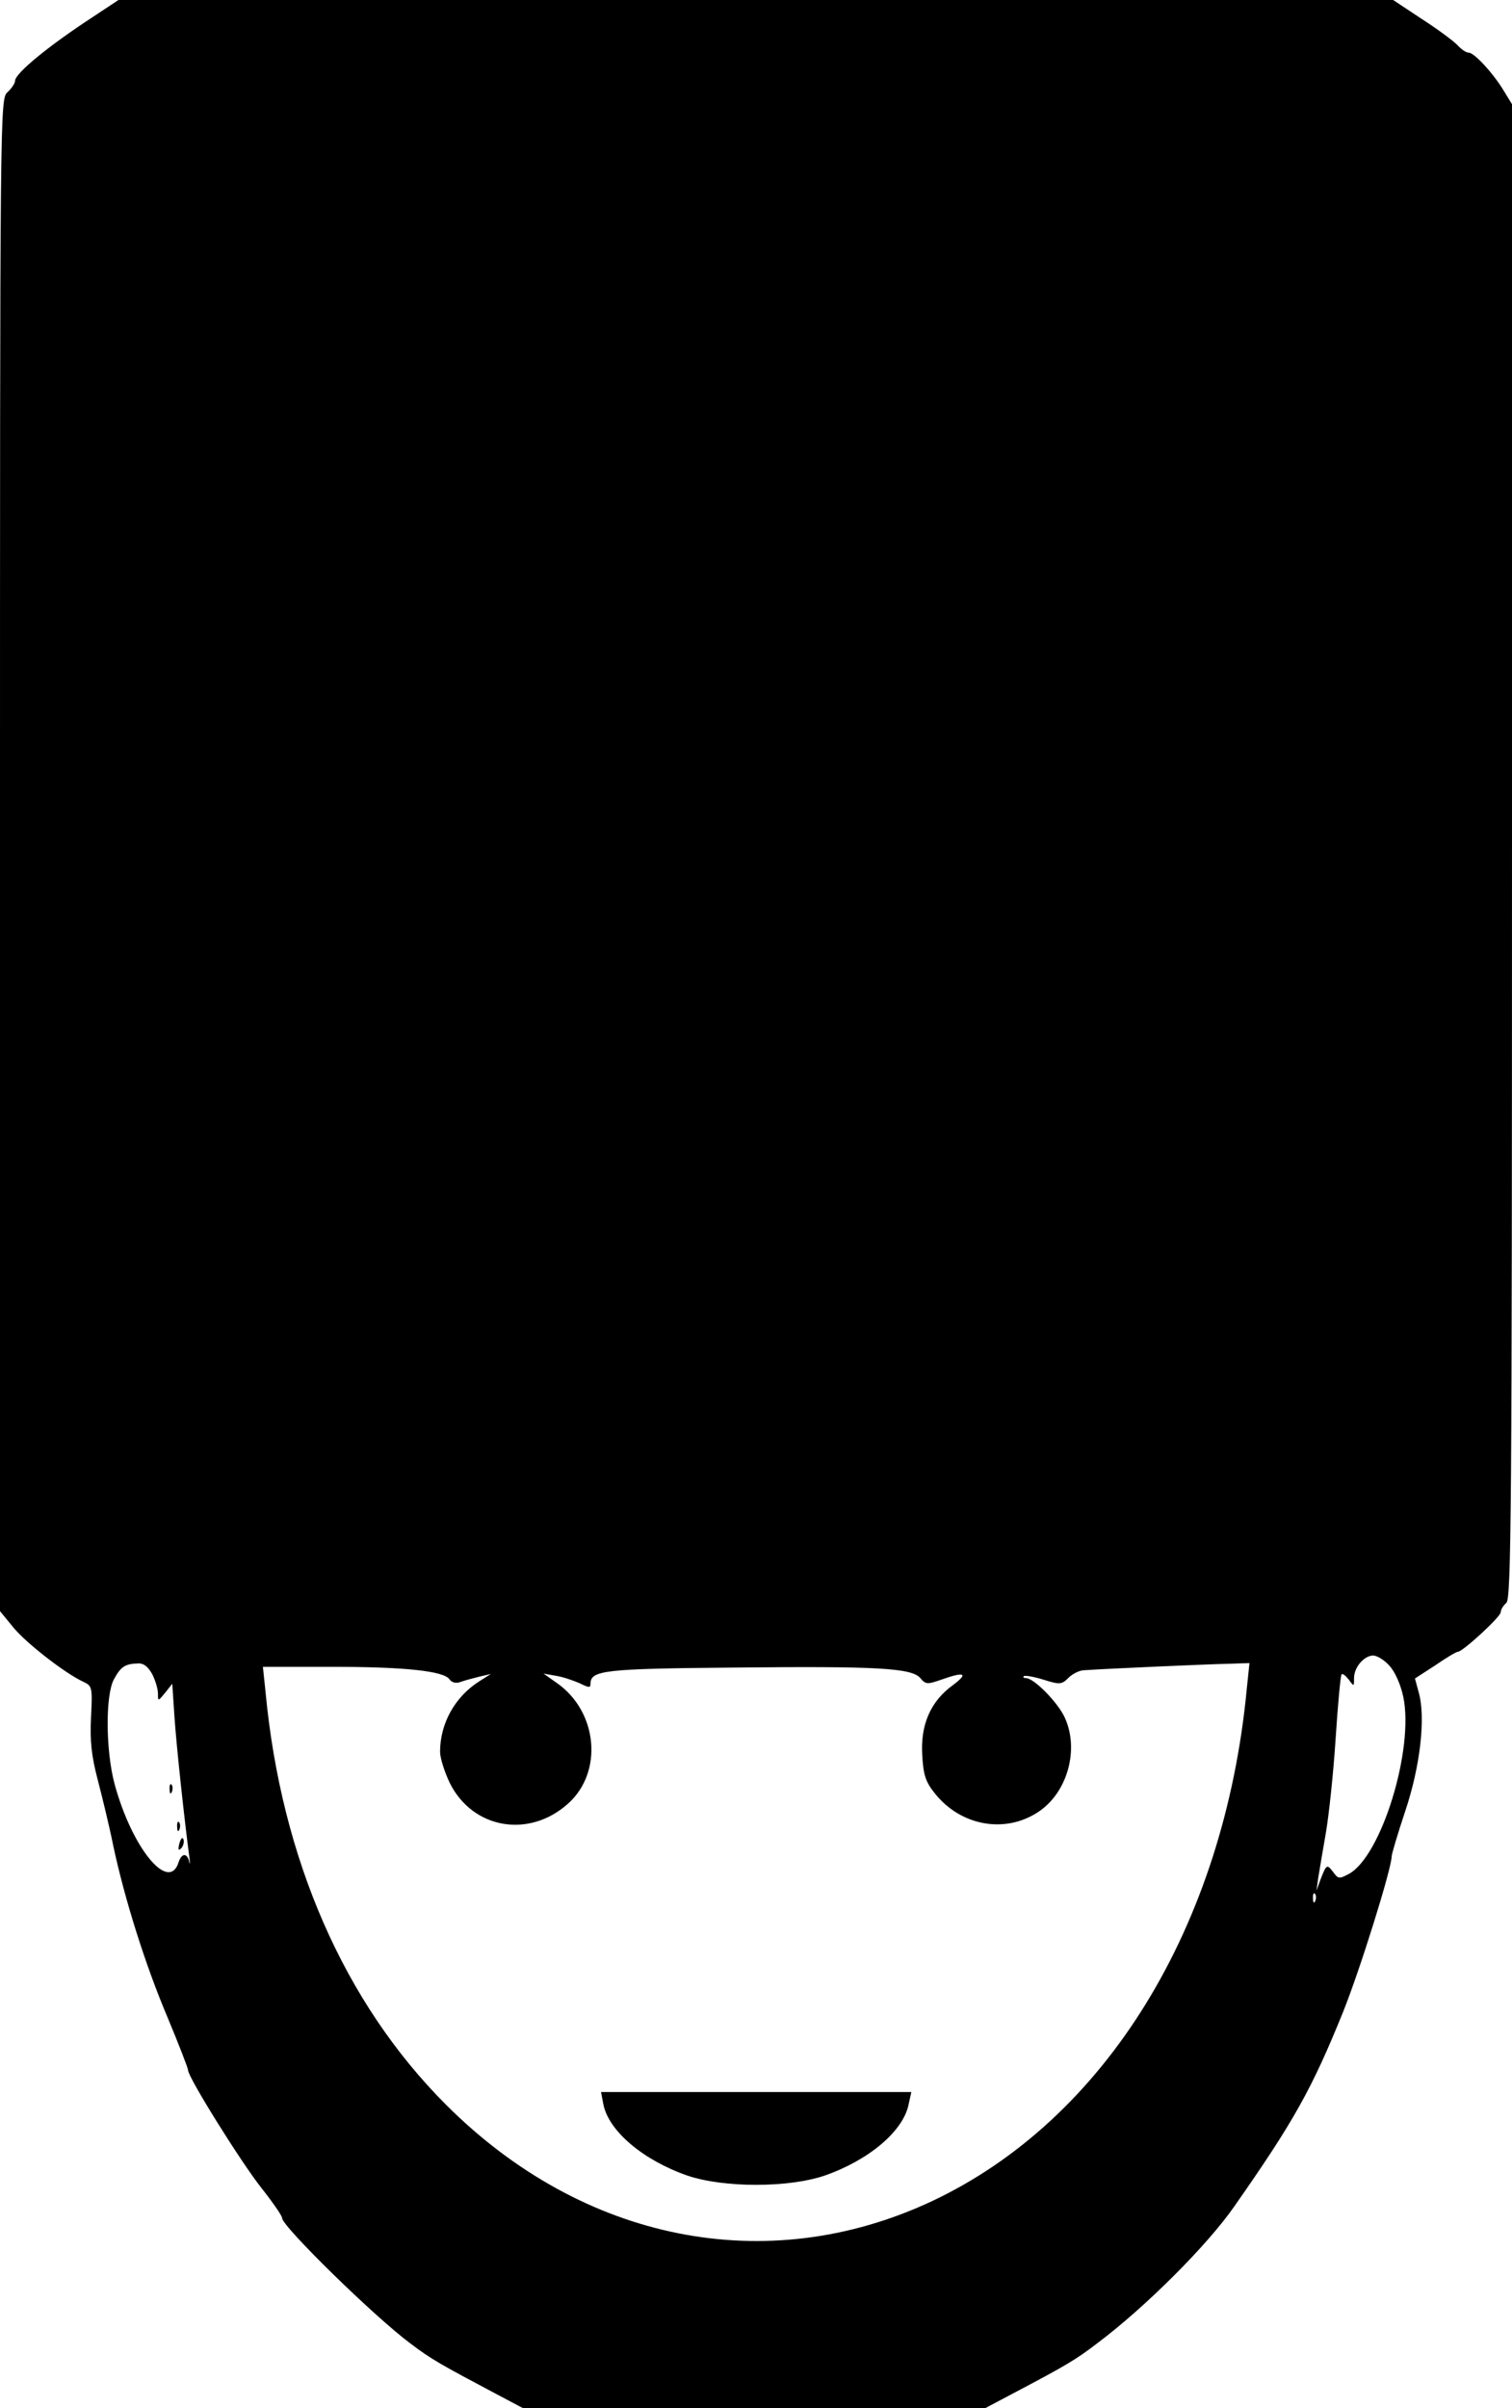 <?xml version="1.0" standalone="no"?>
<!DOCTYPE svg PUBLIC "-//W3C//DTD SVG 20010904//EN"
 "http://www.w3.org/TR/2001/REC-SVG-20010904/DTD/svg10.dtd">
<svg version="1.0" xmlns="http://www.w3.org/2000/svg"
 width="402pt" height="640pt" viewBox="0 0 402 640"
 preserveAspectRatio="xMidYMid meet">
<g transform="translate(0,640) scale(0.1,-0.1)"
fill="#000000" stroke="none">
<path d="M247 6355 c-118 -77 -207 -150 -207 -170 0 -6 -9 -20 -20 -30 -20
-18 -20 -31 -20 -2027 l0 -2010 36 -44 c36 -43 138 -122 186 -144 23 -11 24
-14 20 -94 -3 -64 1 -102 18 -167 12 -46 31 -124 41 -174 31 -145 86 -319 145
-458 30 -72 54 -134 54 -139 0 -19 141 -245 195 -313 30 -38 55 -74 55 -80 0
-22 246 -263 342 -334 54 -41 79 -55 230 -135 l68 -36 615 0 615 0 68 36 c148
78 172 92 233 139 126 95 289 258 360 360 159 227 207 313 290 518 45 112 129
381 129 413 0 6 16 60 36 120 40 119 55 249 36 316 l-10 37 54 35 c29 20 56
36 60 36 13 0 114 93 114 105 0 7 7 18 15 25 13 11 15 245 15 1998 l0 1985
-22 36 c-27 45 -78 101 -93 101 -7 0 -20 9 -29 19 -10 11 -53 43 -95 70 l-77
51 -1695 0 -1694 0 -68 -45z m3447 -4382 c15 -16 30 -50 37 -83 29 -139 -58
-422 -144 -470 -26 -14 -29 -14 -42 4 -17 22 -18 22 -34 -19 l-11 -30 5 35 c3
19 12 72 20 118 8 46 20 158 26 250 6 92 13 169 16 172 3 3 11 -4 19 -14 14
-19 14 -19 14 4 0 29 27 60 51 60 10 0 30 -12 43 -27z m-3289 -23 c8 -16 15
-39 15 -51 0 -21 0 -21 19 2 l19 24 6 -90 c5 -75 27 -279 40 -375 2 -14 1 -17
-1 -7 -6 23 -20 22 -28 -2 -26 -83 -125 38 -171 210 -23 88 -24 234 -1 276 18
33 29 41 64 42 15 1 27 -9 38 -29z m2910 -37 c-60 -634 -376 -1147 -839 -1364
-437 -204 -926 -107 -1290 257 -271 271 -438 653 -480 1097 l-7 67 183 0 c194
0 297 -11 313 -33 6 -9 18 -12 30 -7 11 4 34 10 50 14 l30 7 -30 -19 c-65 -41
-105 -112 -105 -188 0 -16 12 -54 26 -83 61 -122 211 -148 315 -54 93 84 78
243 -29 319 l-37 26 34 -6 c19 -3 47 -13 63 -20 24 -12 28 -12 28 -1 0 36 38
40 380 43 382 4 474 -1 497 -28 14 -17 19 -17 56 -4 62 22 73 17 30 -15 -59
-43 -86 -105 -81 -186 3 -53 9 -71 34 -102 69 -86 186 -107 274 -49 78 51 110
166 71 251 -18 40 -82 105 -103 105 -6 0 -9 2 -6 5 2 3 26 -1 52 -9 44 -14 49
-13 67 5 10 10 29 20 42 20 57 4 328 16 380 17 l59 2 -7 -67z m182 -565 c-3
-8 -6 -5 -6 6 -1 11 2 17 5 13 3 -3 4 -12 1 -19z"/>
<path d="M451 1644 c0 -11 3 -14 6 -6 3 7 2 16 -1 19 -3 4 -6 -2 -5 -13z"/>
<path d="M471 1544 c0 -11 3 -14 6 -6 3 7 2 16 -1 19 -3 4 -6 -2 -5 -13z"/>
<path d="M477 1501 c-4 -17 -3 -21 5 -13 5 5 8 16 6 23 -3 8 -7 3 -11 -10z"/>
<path d="M1604 808 c14 -72 106 -149 223 -190 97 -33 269 -33 366 0 117 41
209 118 223 190 l7 32 -413 0 -412 0 6 -32z"/>
</g>
</svg>
